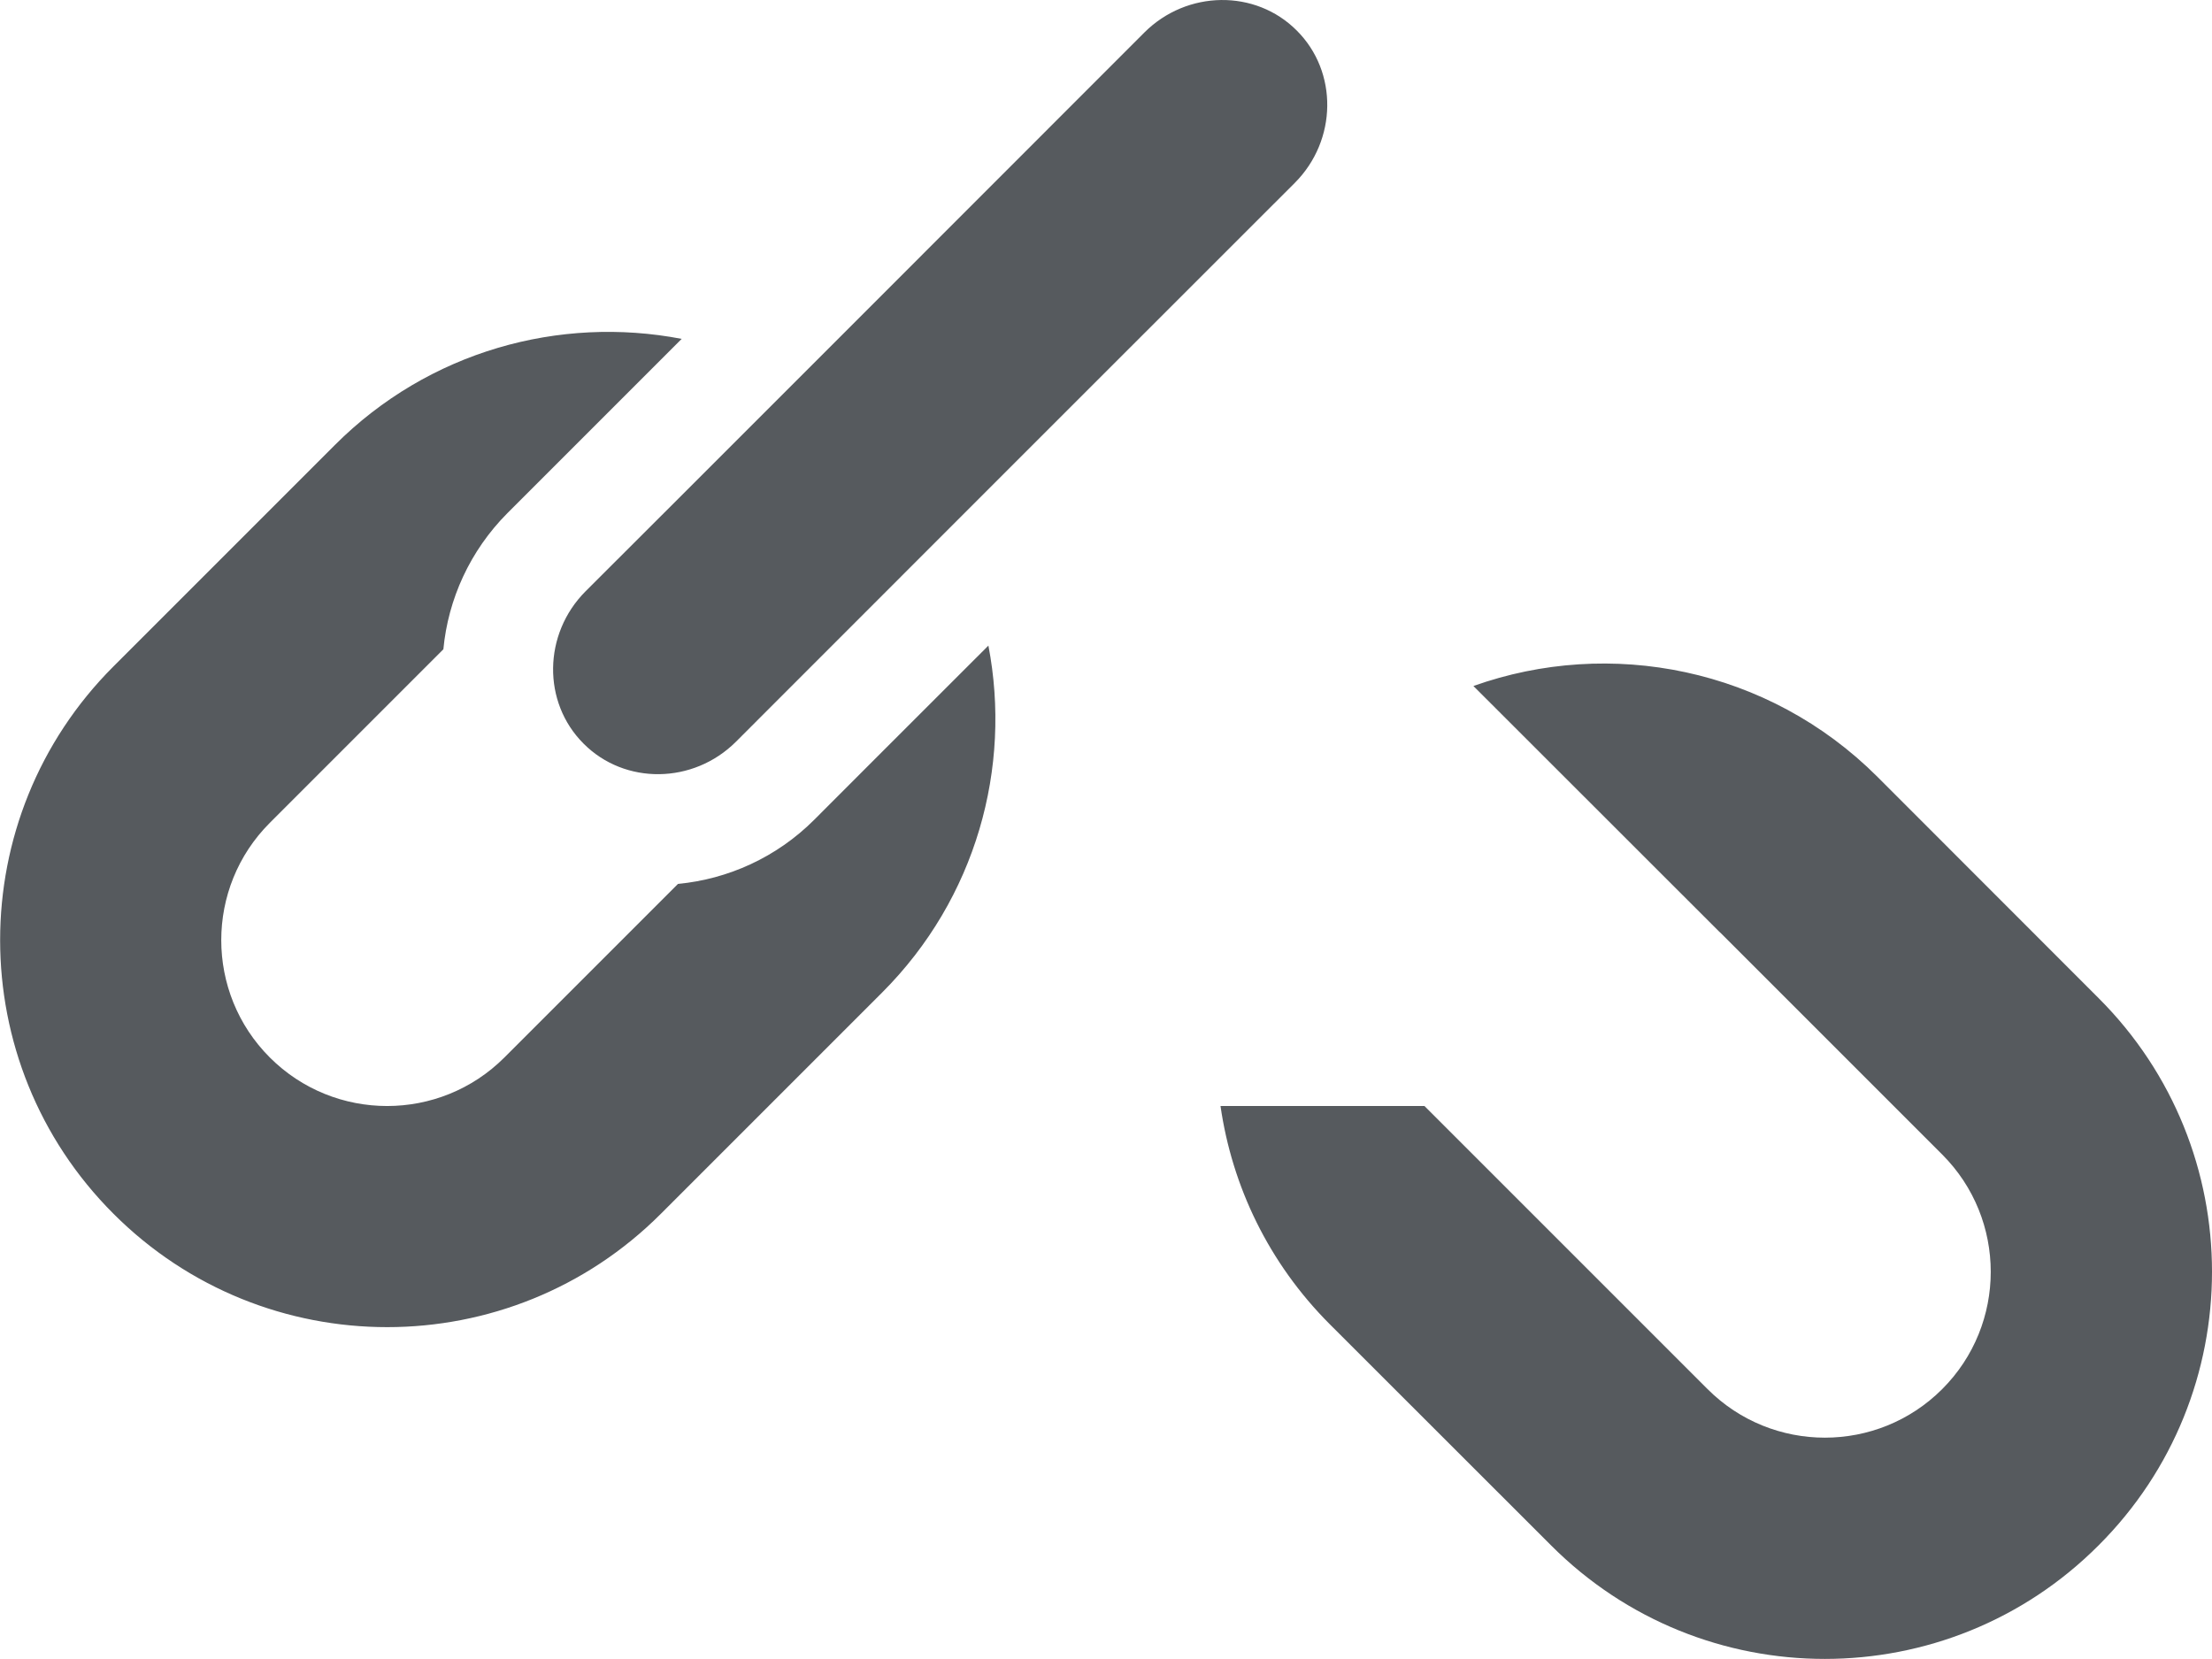 <?xml version="1.0" encoding="UTF-8" standalone="no"?>
<svg
   version="1.1"
   overflow="visible"
   width="19.999"
   height="14.999"
   viewBox="0 0 14.999 11.25"
   id="svg7"
   sodipodi:docname="LinkOff.svg"
   inkscape:version="1.1 (c68e22c387, 2021-05-23)"
   xmlns:inkscape="http://www.inkscape.org/namespaces/inkscape"
   xmlns:sodipodi="http://sodipodi.sourceforge.net/DTD/sodipodi-0.dtd"
   xmlns="http://www.w3.org/2000/svg"
   xmlns:svg="http://www.w3.org/2000/svg">
  <defs
     id="defs11" />
  <sodipodi:namedview
     id="namedview9"
     pagecolor="#ffffff"
     bordercolor="#666666"
     borderopacity="1.0"
     inkscape:pageshadow="2"
     inkscape:pageopacity="0.0"
     inkscape:pagecheckerboard="0"
     showgrid="false"
     inkscape:zoom="27.733333"
     inkscape:cx="9.9879808"
     inkscape:cy="7.9867788"
     inkscape:window-width="1920"
     inkscape:window-height="1017"
     inkscape:window-x="-8"
     inkscape:window-y="-8"
     inkscape:window-maximized="1"
     inkscape:current-layer="svg7" />
  <path
     d="m 10.519,10.481 -1.501,-1.5 c -0.417,-0.417 -0.664,-0.939 -0.742,-1.481 h 1.383 l 1.92,1.92 c 0.439,0.439 1.152,0.439 1.591,0 0.439,-0.439 0.439,-1.152 0,-1.591 l -1.499,-1.499 c -0.005,-0.005 -0.011,-0.01 -0.015,-0.014 l -1.665,-1.664 c 0.925,-0.33 1.999,-0.124 2.74,0.616 l 1.5,1.501 c 1.025,1.024 1.025,2.687 -0.001,3.711 -1.024,1.026 -2.687,1.026 -3.711,10e-4 z m -9.75,-2.25 c -1.025,-1.024 -1.025,-2.688 0,-3.712 0.266,-0.266 1.233,-1.233 1.5,-1.5 0.638,-0.639 1.526,-0.88 2.353,-0.721 -0.549,0.549 -1.131,1.131 -1.181,1.181 -0.255,0.256 -0.403,0.585 -0.435,0.924 l -1.177,1.177 c -0.439,0.439 -0.439,1.152 0,1.591 0.439,0.439 1.152,0.439 1.591,0 l 1.177,-1.177 c 0.338,-0.032 0.668,-0.179 0.924,-0.435 0.05,-0.05 0.638,-0.639 1.181,-1.181 0.159,0.826 -0.082,1.714 -0.721,2.353 -0.267,0.267 -1.234,1.234 -1.5,1.5 -1.024,1.025 -2.688,1.025 -3.712,0 z m 3.188,-3.188 c -0.281,-0.28 -0.275,-0.744 0.013,-1.033 0.067,-0.066 1.056,-1.055 1.656,-1.655 0.008,-0.009 2.066,-2.066 2.134,-2.135 0.289,-0.288 0.753,-0.294 1.033,-0.013 0.281,0.28 0.275,0.744 -0.013,1.033 -0.069,0.068 -3.724,3.723 -3.79,3.79 -0.289,0.288 -0.753,0.294 -1.033,0.013 z"
     fill="#565a5e"
     id="path4" />
</svg>

